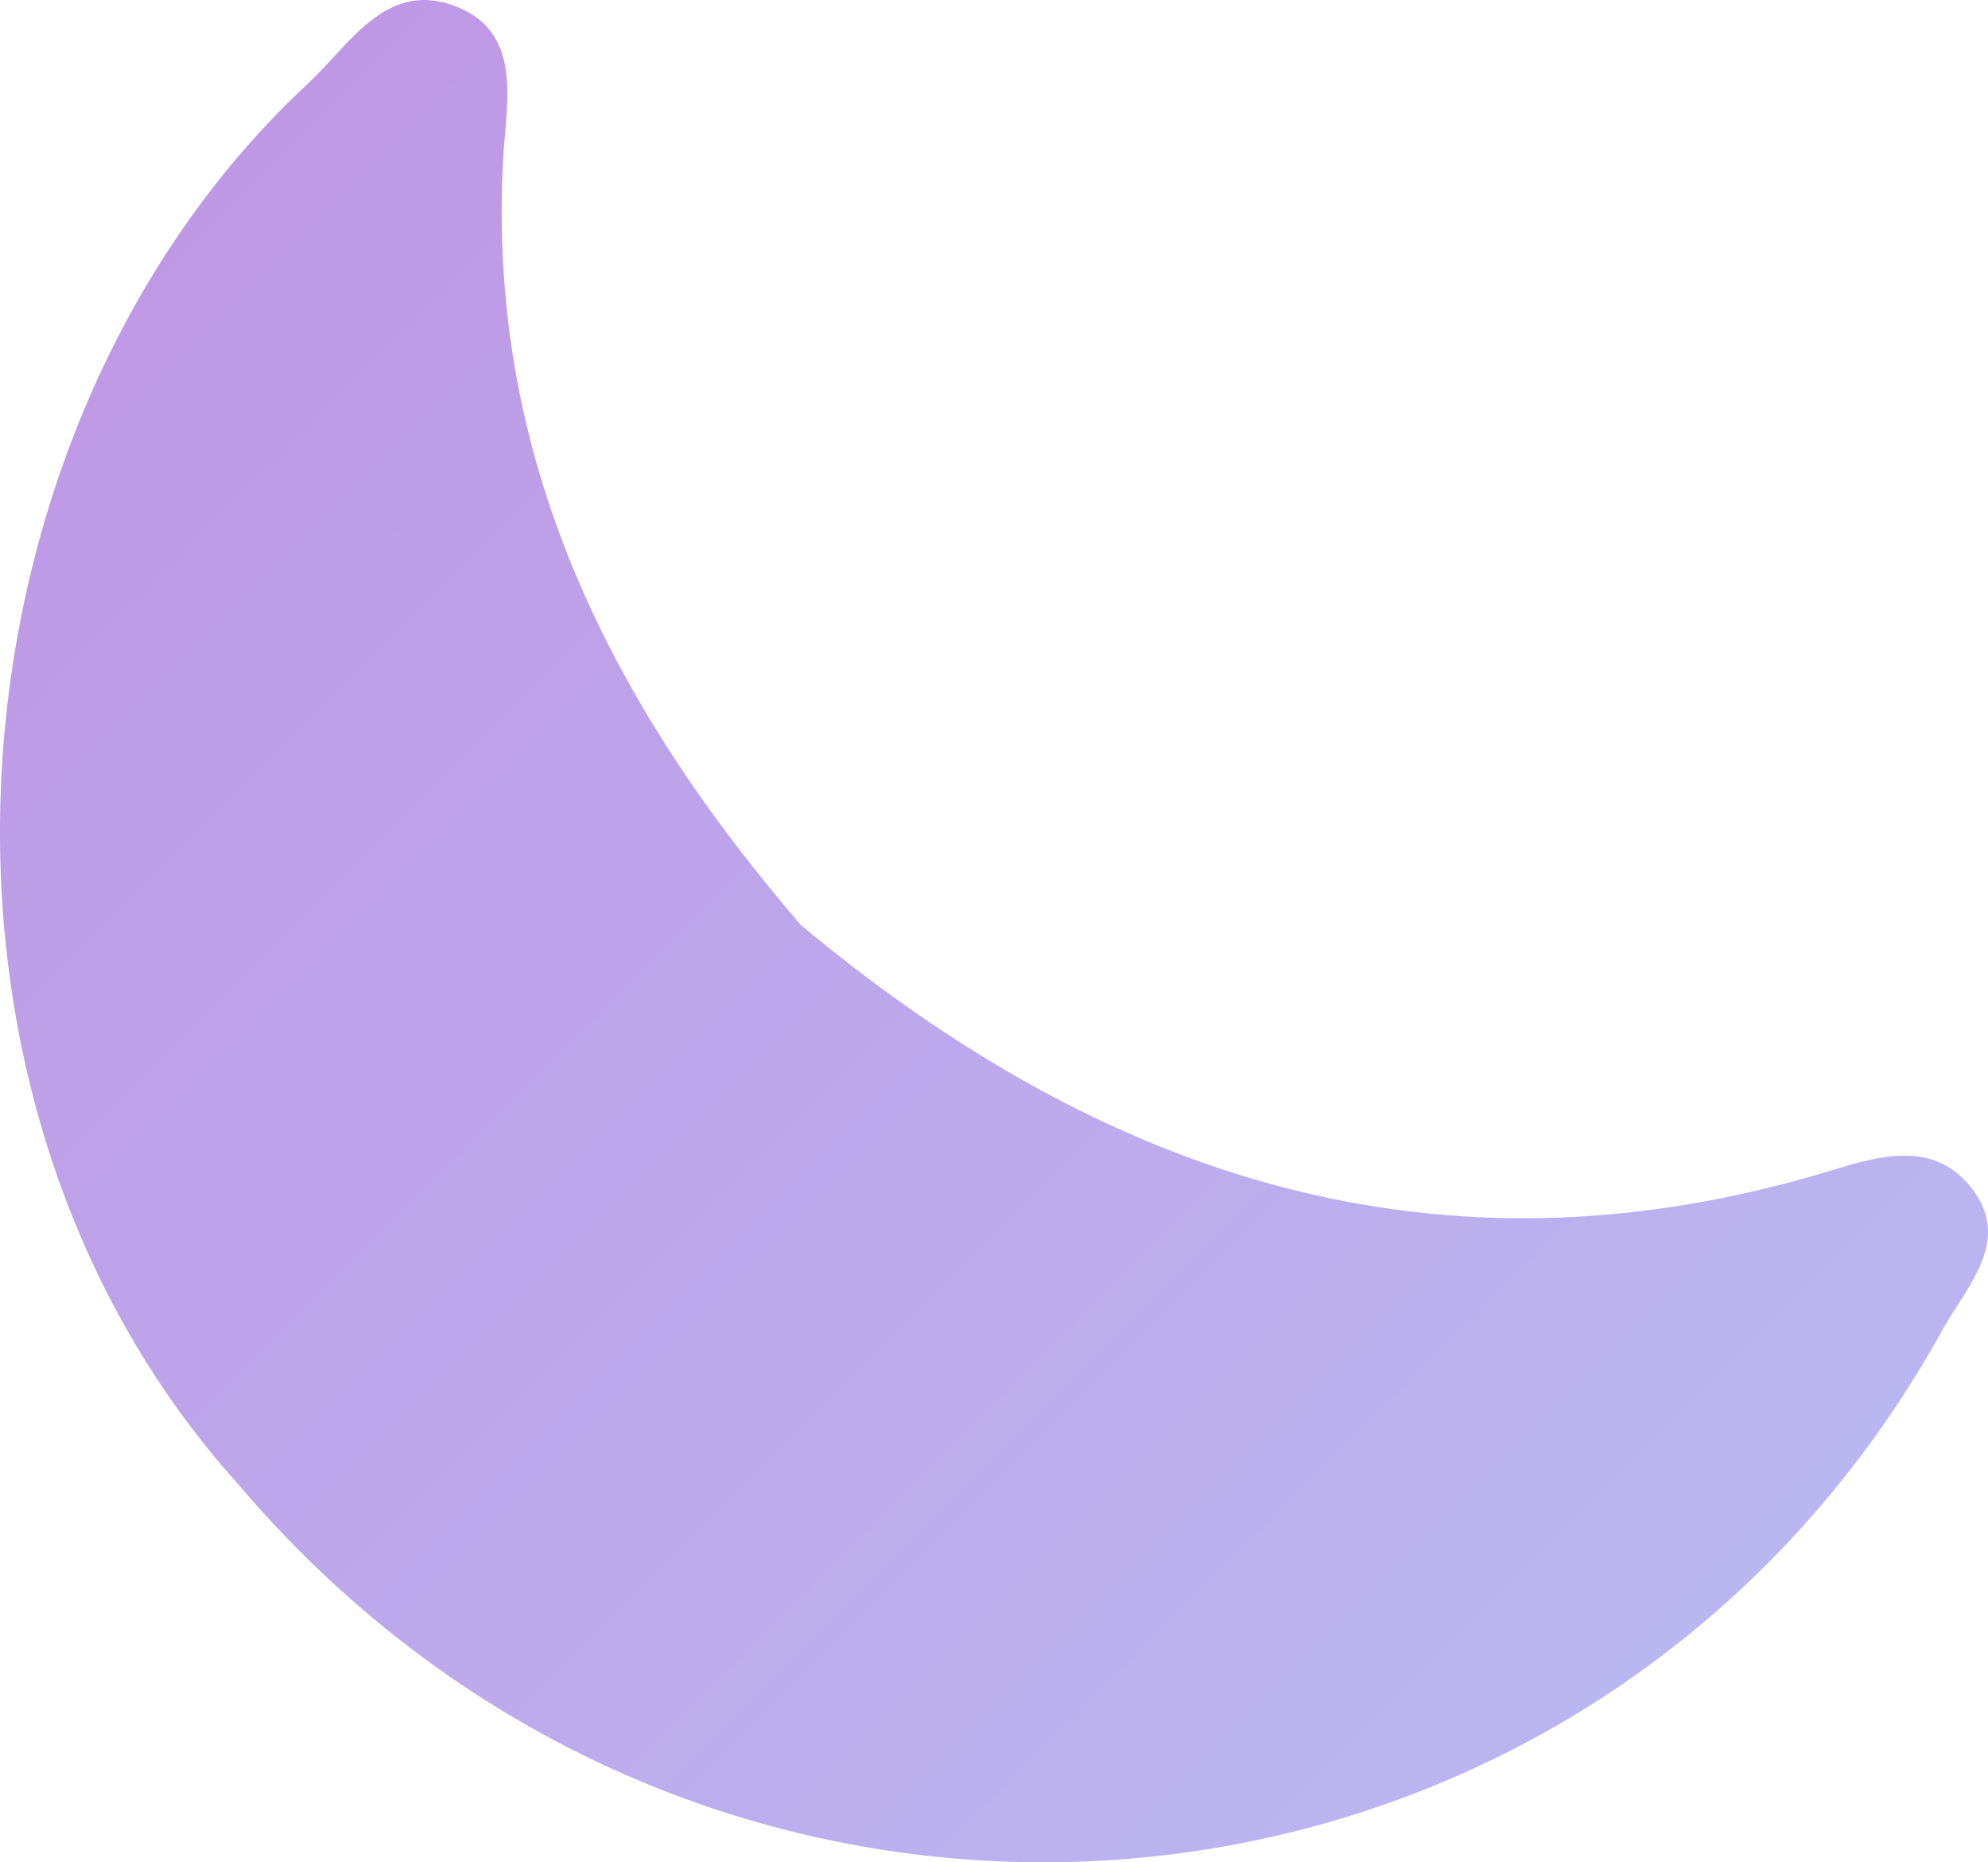 <?xml version="1.0" encoding="UTF-8"?>
  <svg xmlns="http://www.w3.org/2000/svg" xmlns:xlink="http://www.w3.org/1999/xlink" viewBox="0 0 67.833 63.529">
    <defs>
      <linearGradient id="gradient_moon" x1="2.671" y1="10.626" x2="52.846" y2="60.801" gradientUnits="userSpaceOnUse">
        <stop offset="0" stop-color="#bf98e5"/>
        <stop offset="1" stop-color="#bab6f1"/>
      </linearGradient>
    </defs>
    <g>
      <path d="m67.16,40.394c-1.289-1.493-3.11-.942-4.677-.465-13.366,4.066-24.828.246-35.158-8.375-6.477-7.525-10.731-15.891-10.155-26.178.105-1.881.712-4.344-1.734-5.201-2.298-.805-3.514,1.361-4.928,2.675C-1.989,14.458-4.032,37.145,8.142,50.648c0,0,0,0,0,0,16.309,19.211,46.082,16.515,58.15-5.3.826-1.494,2.466-3.105.869-4.955Z" style="fill: url('#gradient_moon'); stroke-width: 0px;"/>
    </g>
  </svg>
